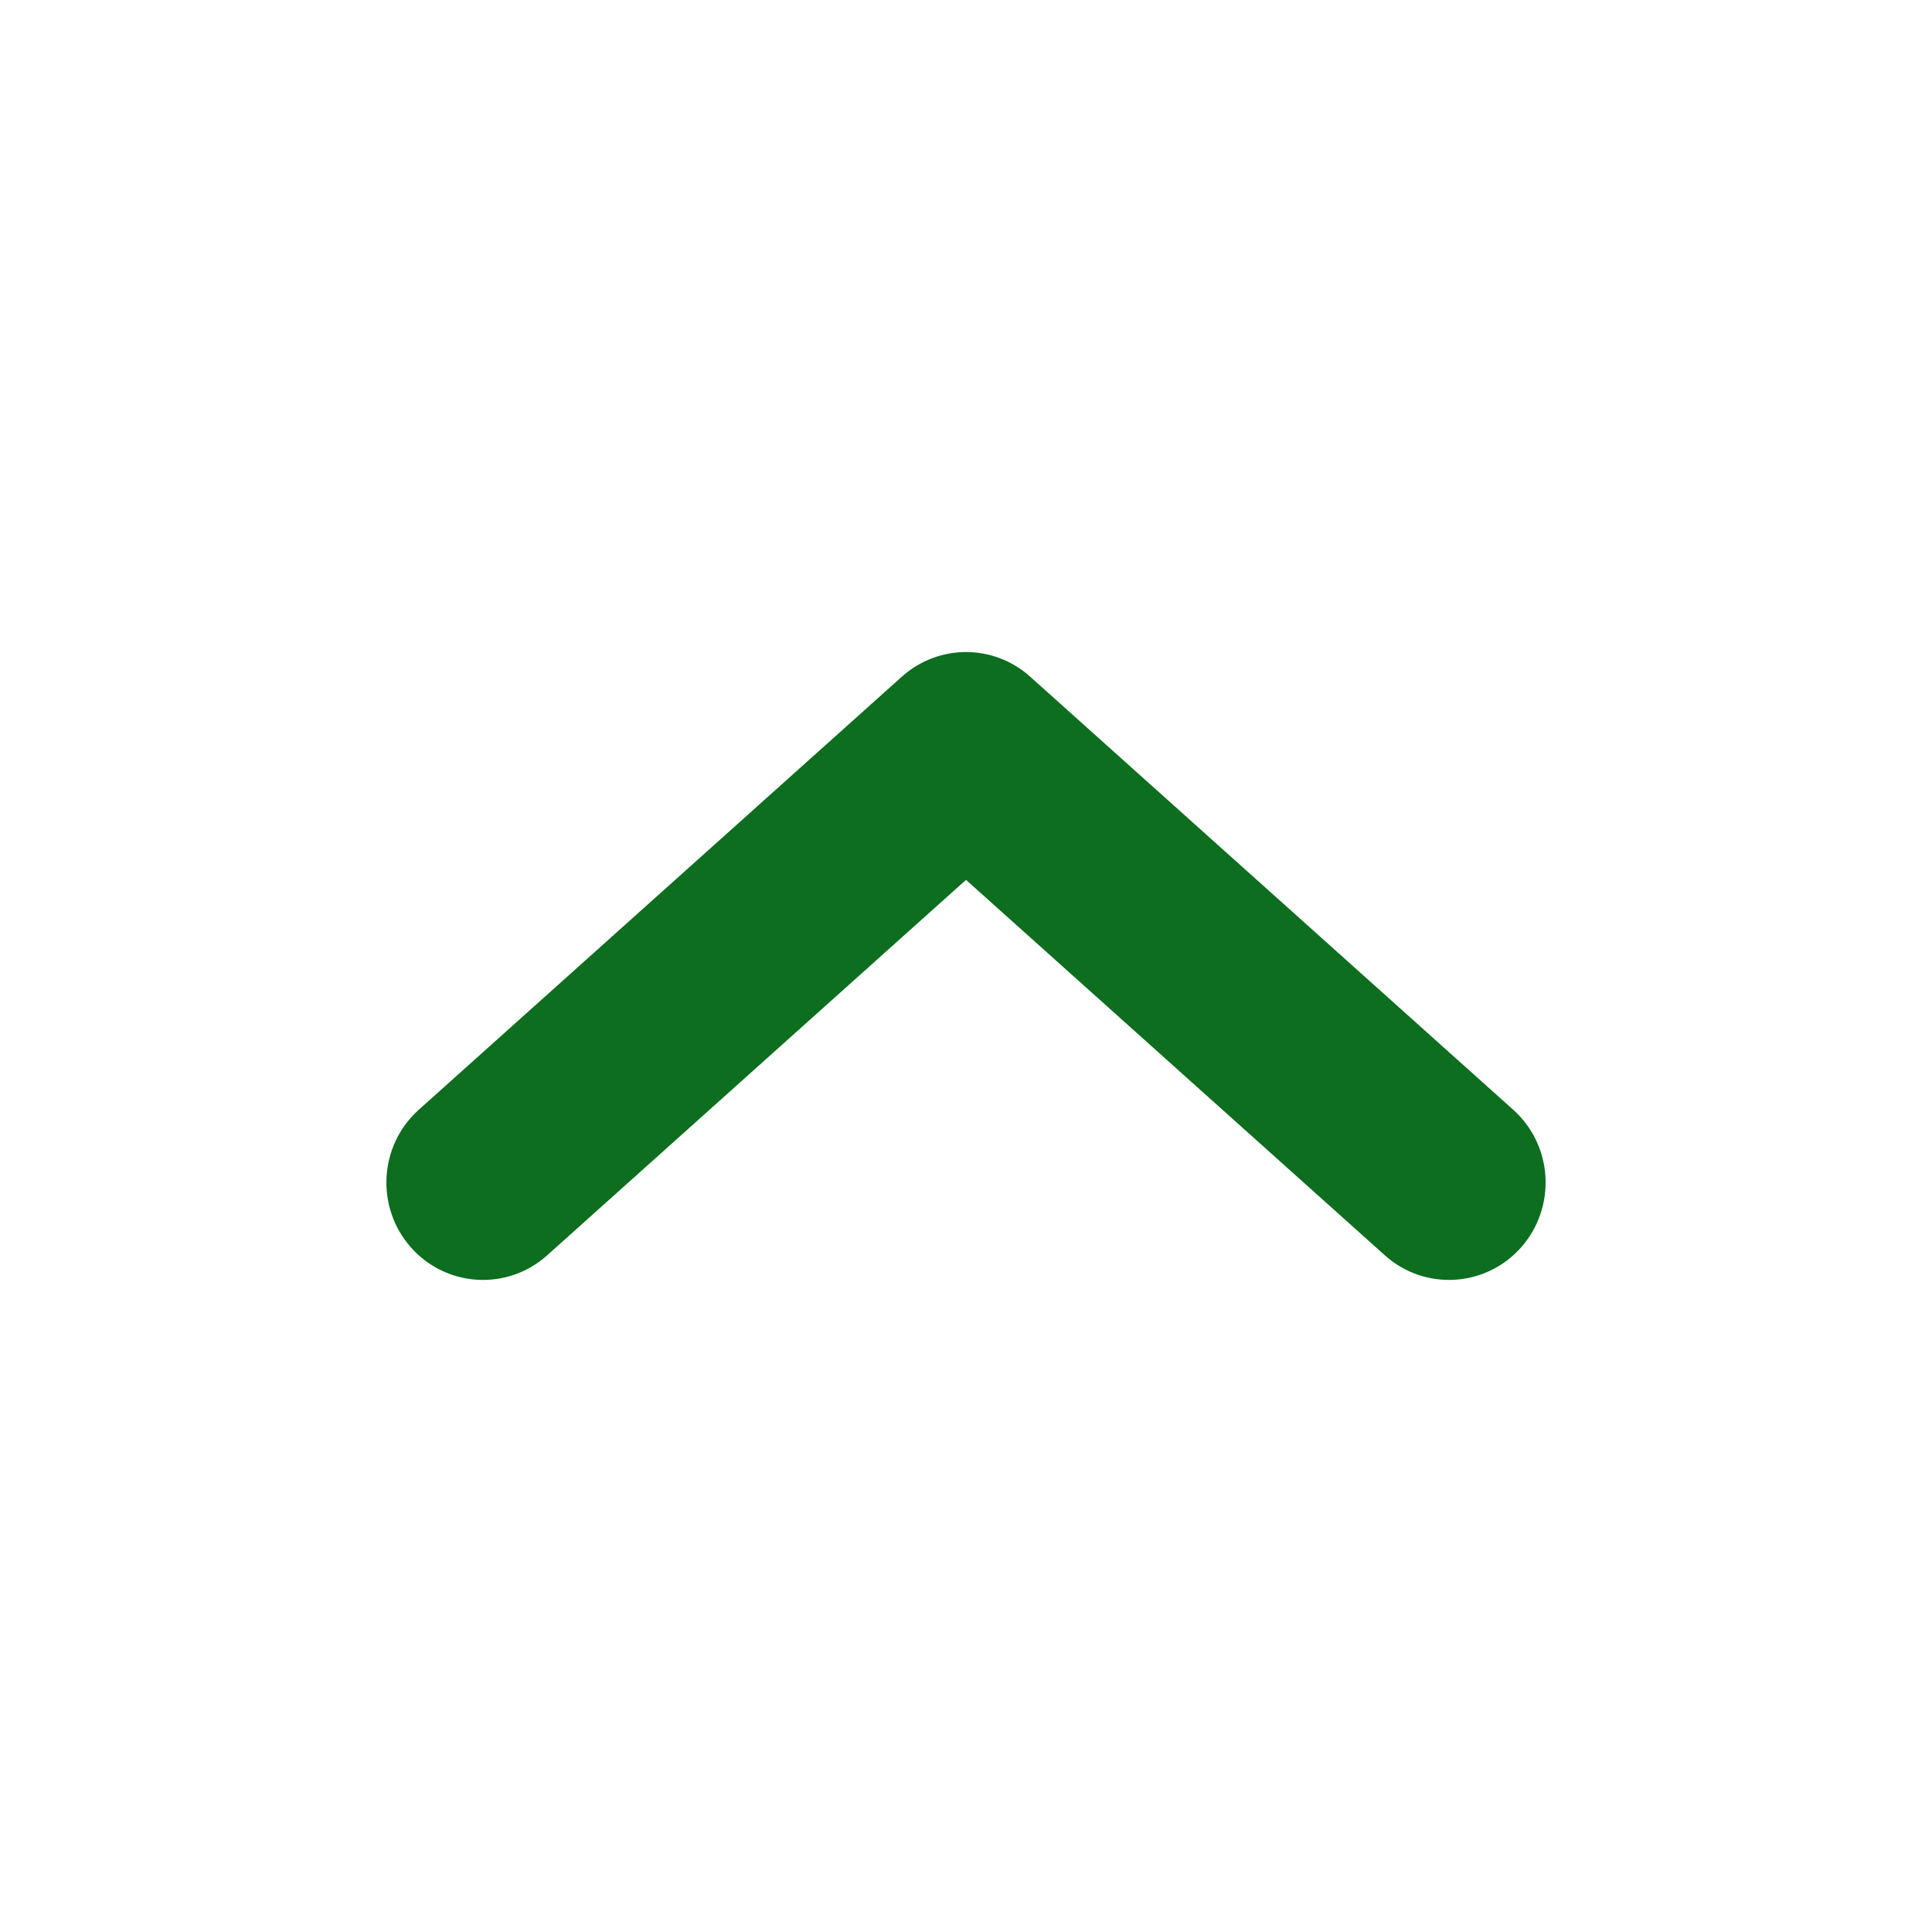 <?xml version="1.0" encoding="UTF-8"?>
<svg xmlns="http://www.w3.org/2000/svg" width="24" height="24" viewBox="0 0 24 24" fill="none">
  <g id="--icon--end">
    <path id="Vector (Stroke)" fill-rule="evenodd" clip-rule="evenodd" d="M5.103 15.494C5.543 15.993 6.302 16.038 6.797 15.594L12 10.93L17.203 15.594C17.698 16.038 18.457 15.993 18.897 15.494C19.337 14.994 19.293 14.229 18.797 13.785L12.797 8.406C12.343 7.998 11.658 7.998 11.203 8.406L5.203 13.785C4.707 14.229 4.663 14.994 5.103 15.494Z" fill="#0C6E1E"></path>
  </g>
</svg>
